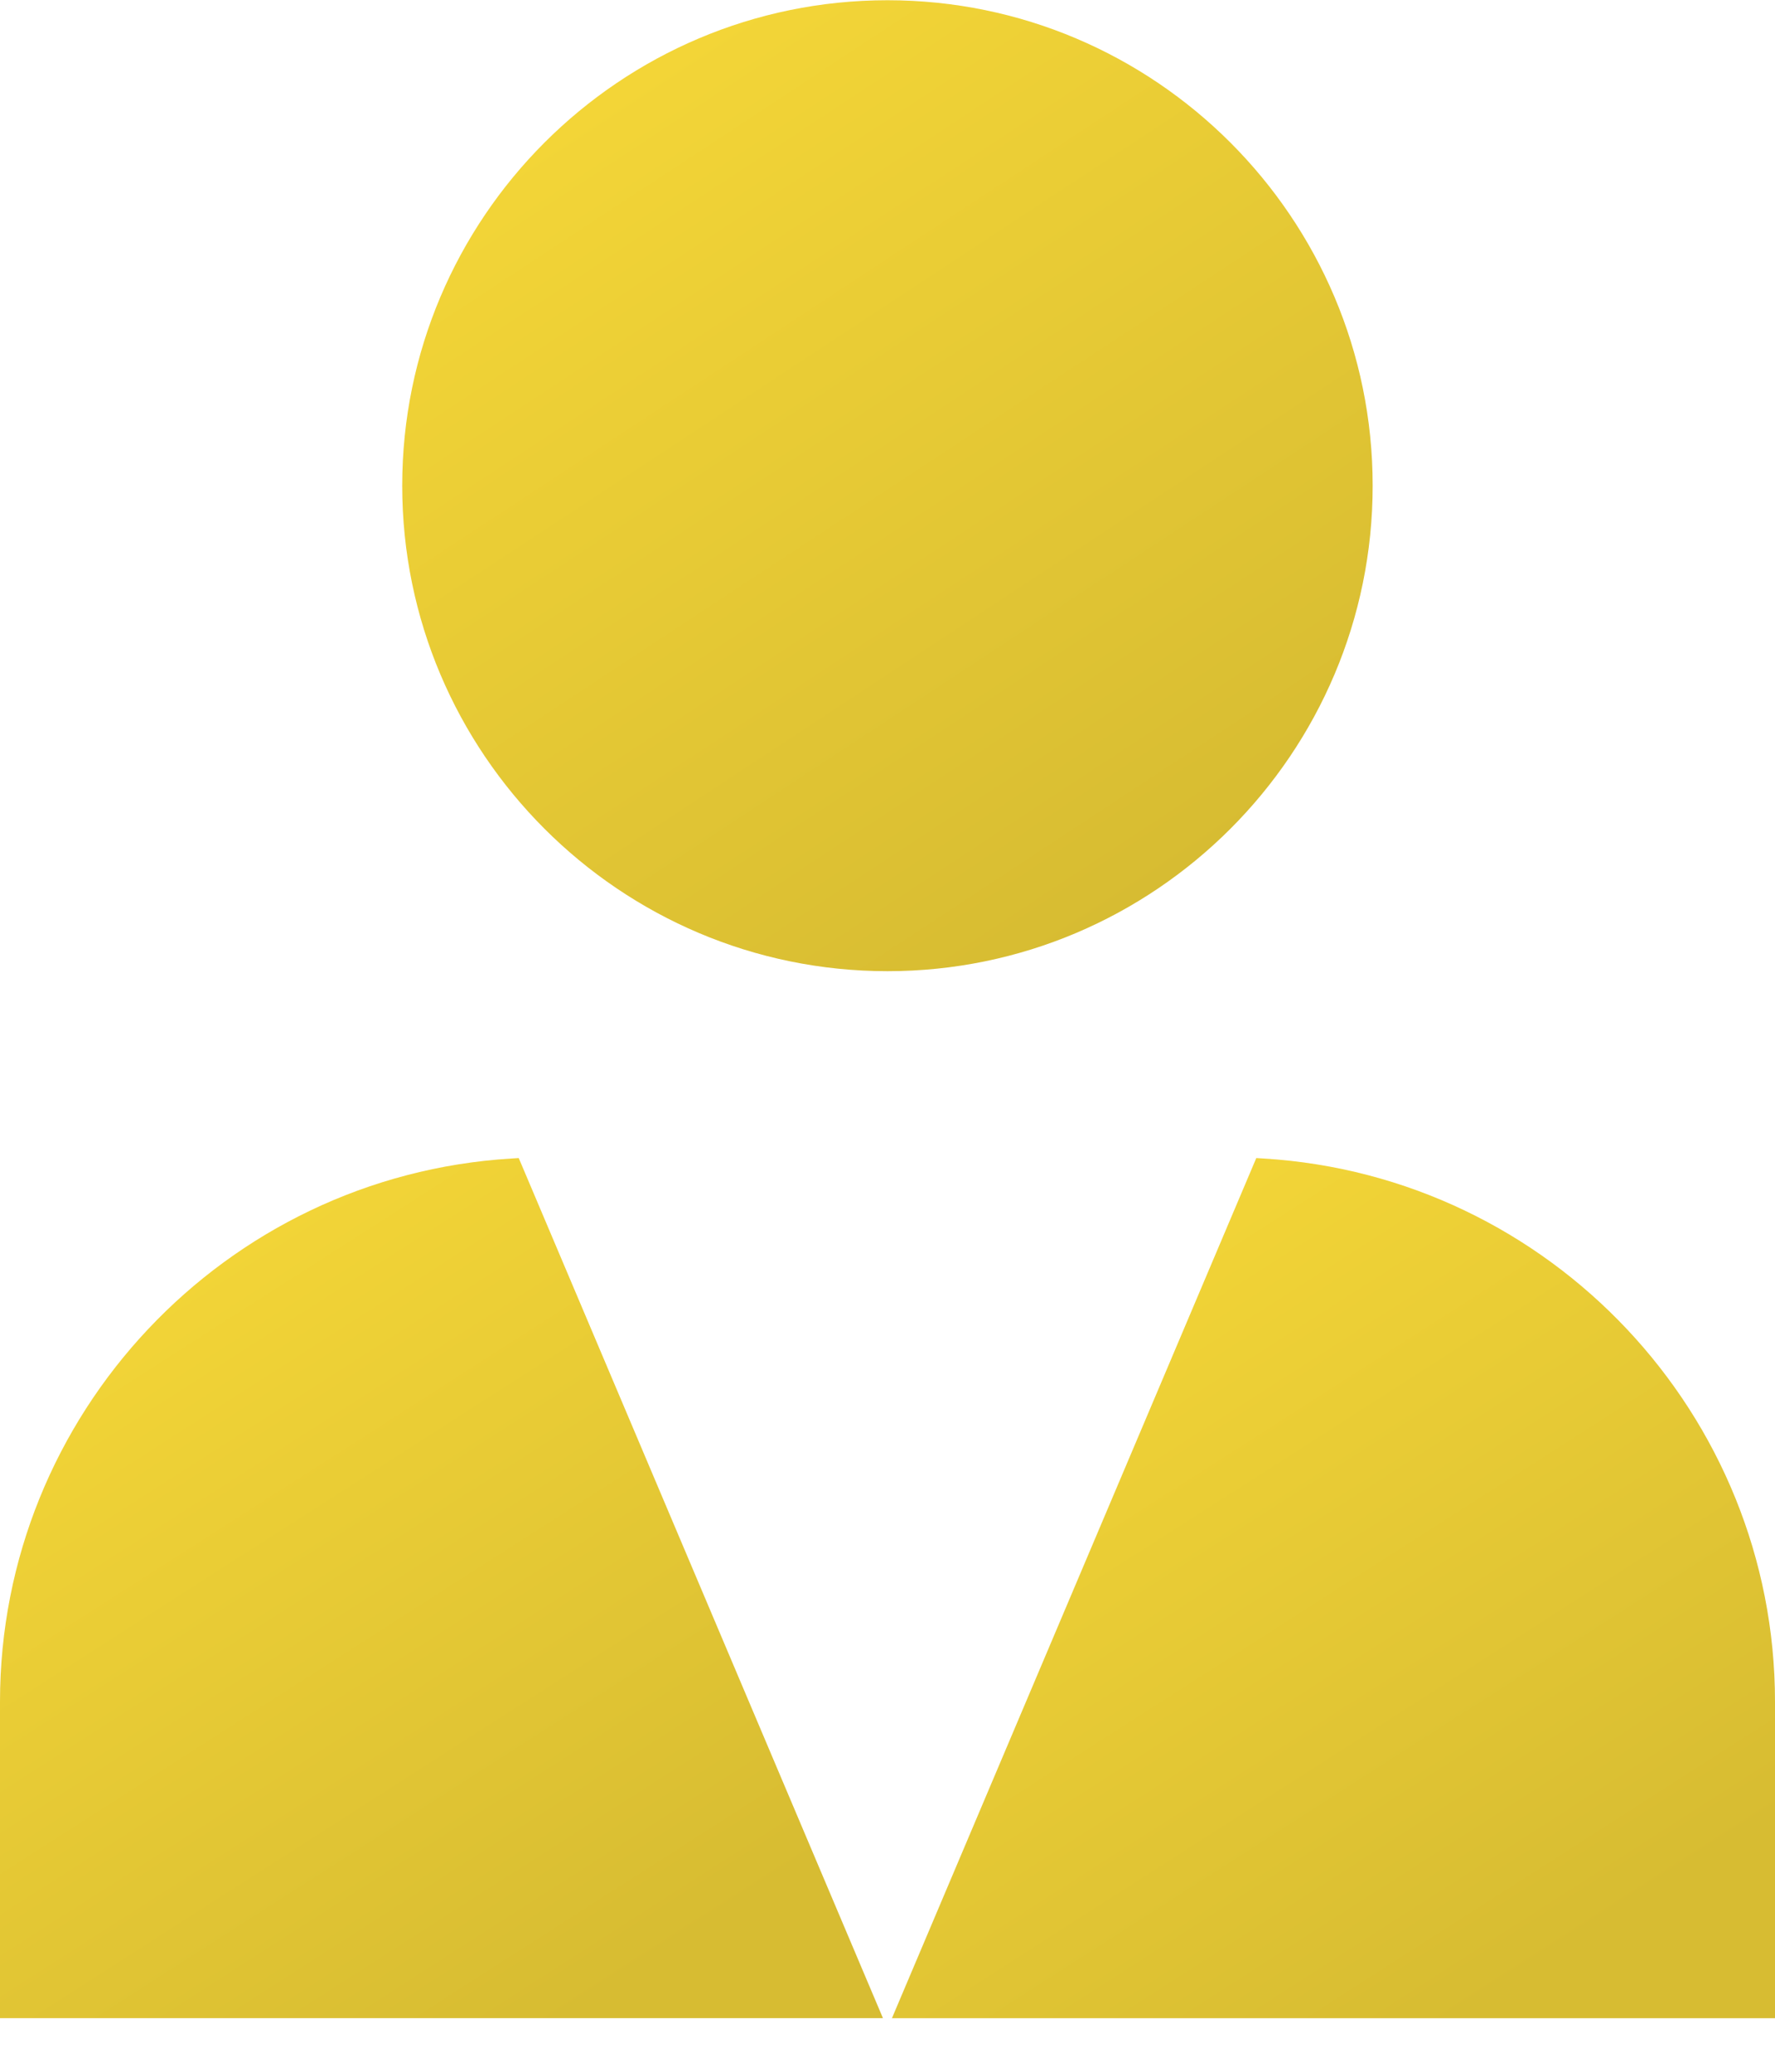 <svg width="30" height="35" viewBox="0 0 30 35" fill="none" xmlns="http://www.w3.org/2000/svg">
<path d="M23.2 8.205C23.2 3.683 19.521 0.004 15 0.004C10.477 0.004 6.798 3.683 6.798 8.205C6.798 12.726 10.477 16.407 15 16.407C19.521 16.407 23.2 12.727 23.2 8.205Z" fill="url(#paint0_linear_62_663)"/>
<path d="M8.767 19.564L8.64 19.572C3.795 19.87 0 23.901 0 28.748V34.094H14.923L8.817 19.681L8.767 19.564Z" fill="url(#paint1_linear_62_663)"/>
<path d="M21.361 19.572L21.233 19.564L15.075 34.095H30V28.748C30 23.901 26.205 19.87 21.361 19.572L21.361 19.572Z" fill="url(#paint2_linear_62_663)"/>
<defs>
<linearGradient id="paint0_linear_62_663" x1="10.339" y1="1.588" x2="19.286" y2="15.195" gradientUnits="userSpaceOnUse">
<stop stop-color="#F3D537"/>
<stop offset="1" stop-color="#D7BC32"/>
</linearGradient>
<linearGradient id="paint1_linear_62_663" x1="3.222" y1="20.968" x2="11.062" y2="33.213" gradientUnits="userSpaceOnUse">
<stop stop-color="#F3D537"/>
<stop offset="1" stop-color="#D7BC32"/>
</linearGradient>
<linearGradient id="paint2_linear_62_663" x1="18.298" y1="20.968" x2="26.137" y2="33.214" gradientUnits="userSpaceOnUse">
<stop stop-color="#F3D537"/>
<stop offset="1" stop-color="#D7BC32"/>
</linearGradient>
</defs>
</svg>
